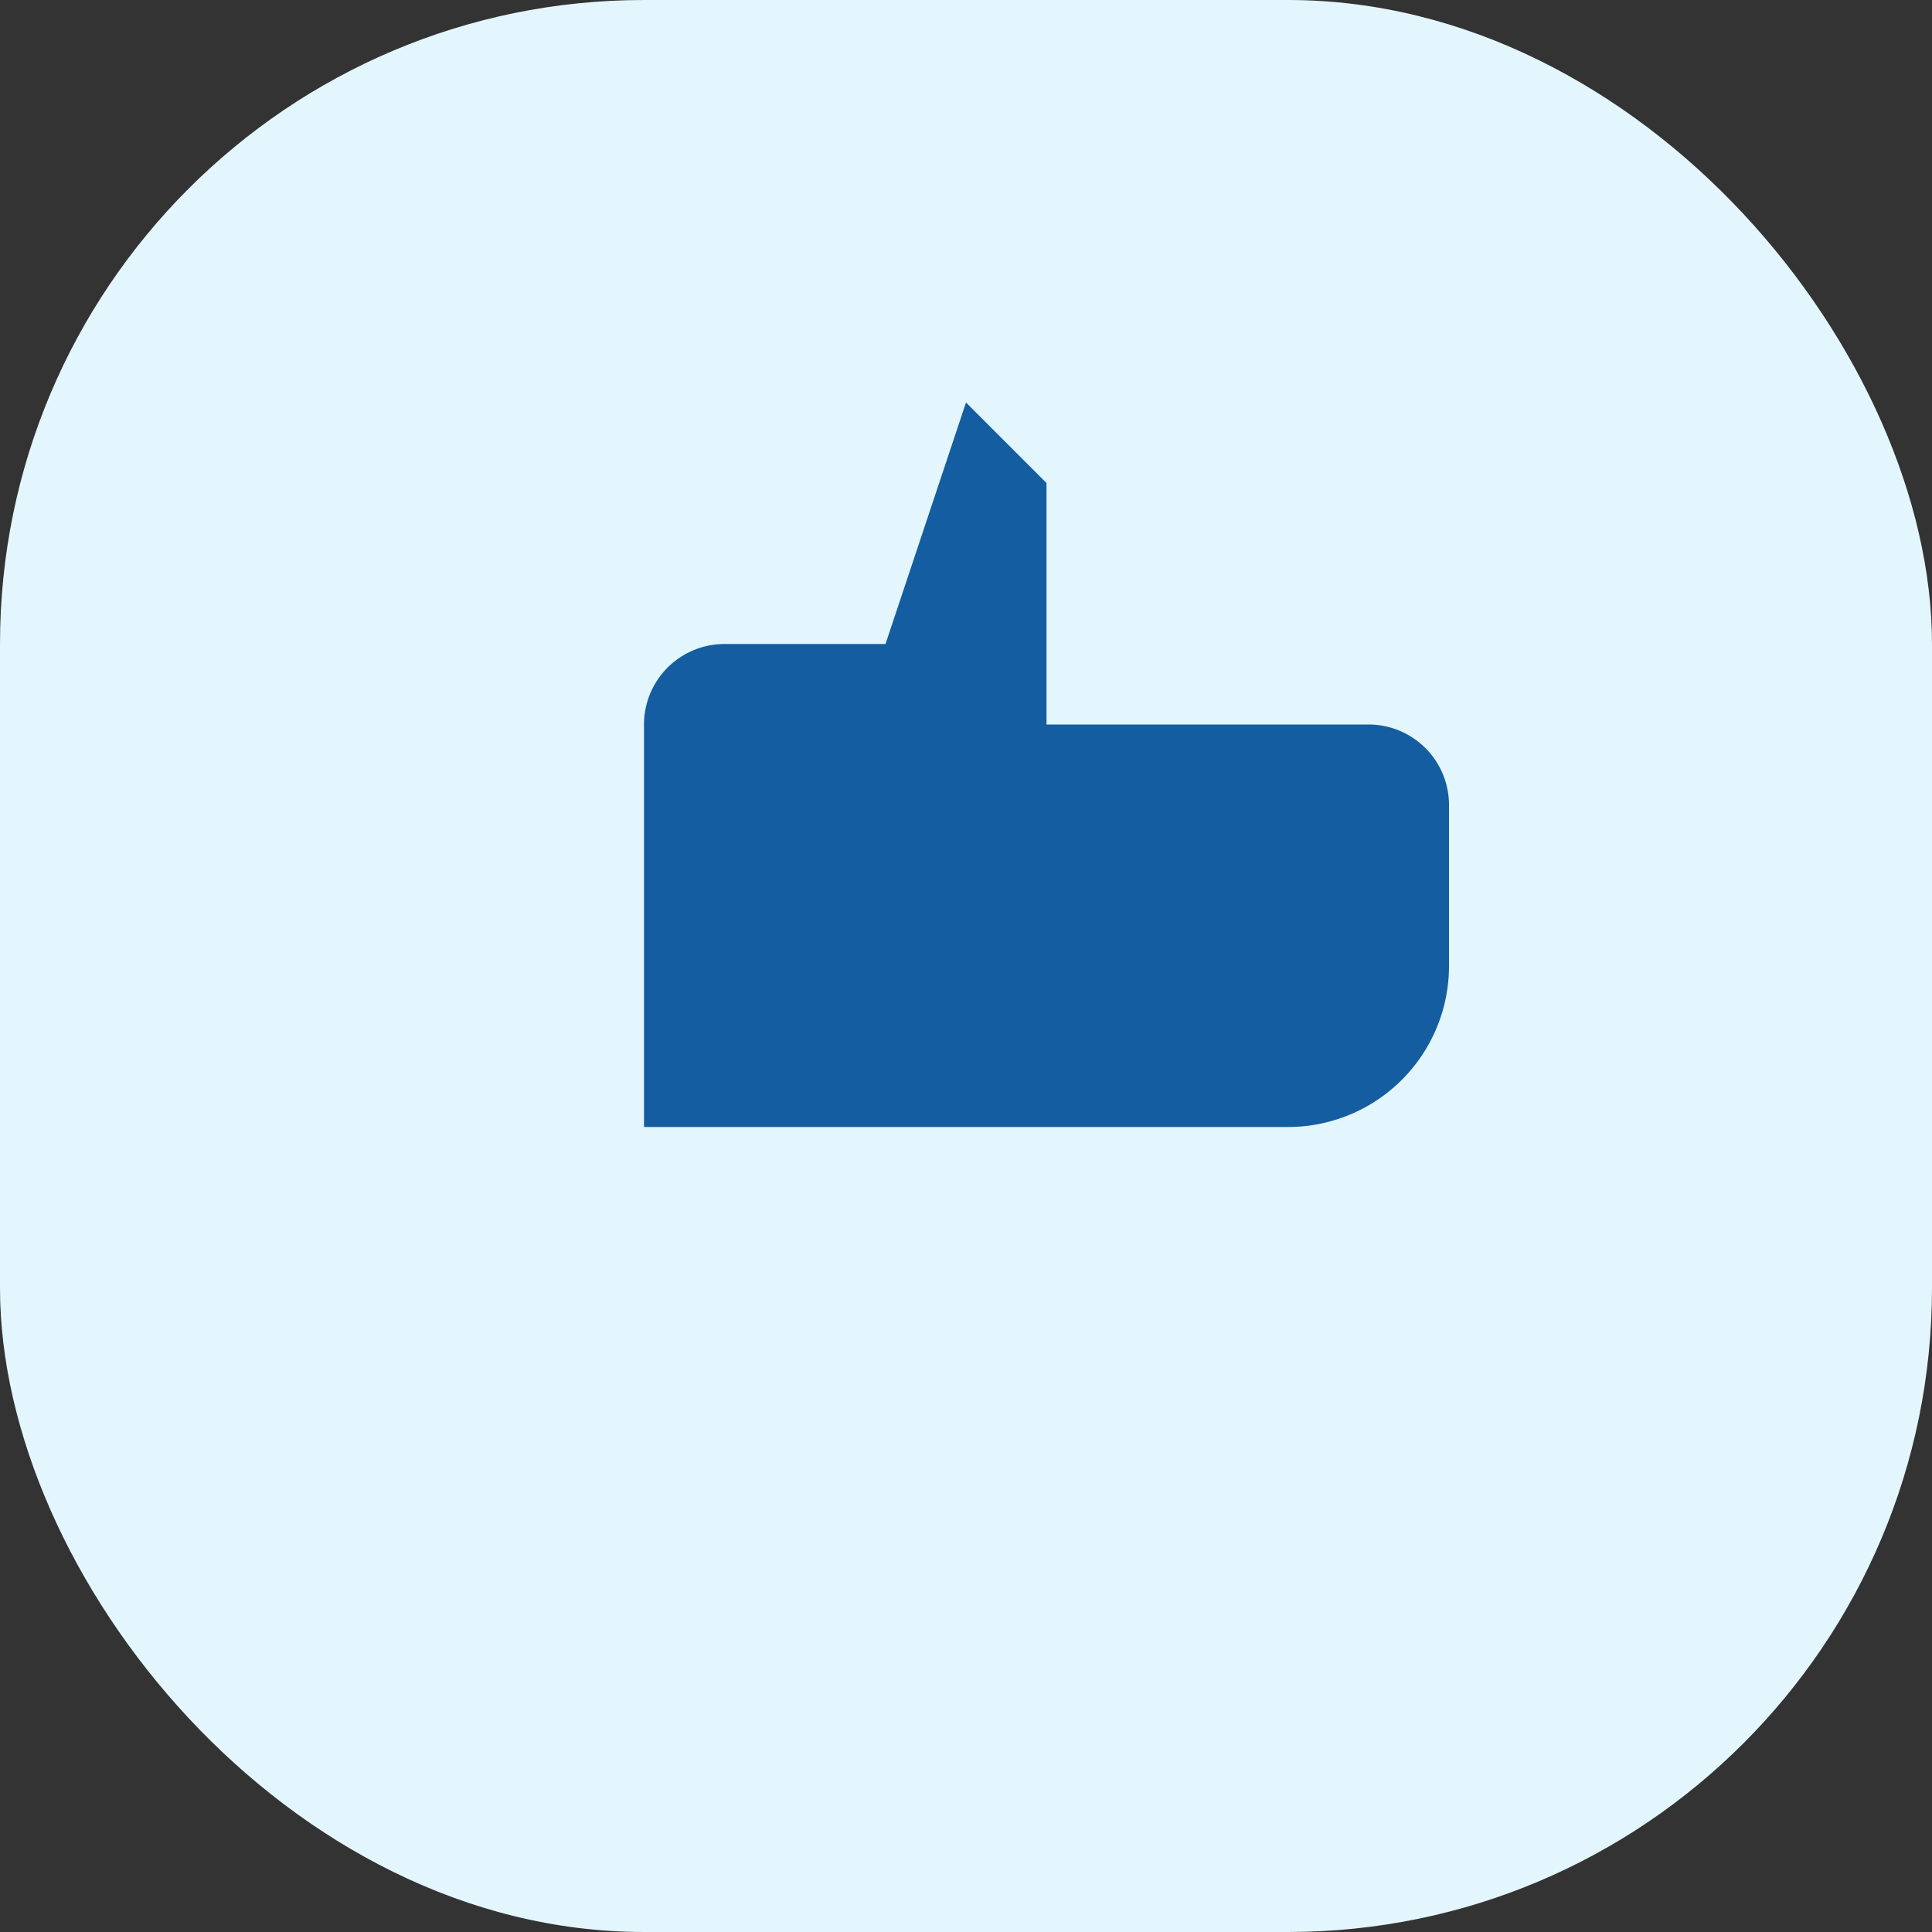 <?xml version="1.0" encoding="UTF-8"?>
<svg xmlns="http://www.w3.org/2000/svg" width="24" height="24" viewBox="0 0 24 24"><rect x="0" y="0" width="24" height="24" fill="#333333" stroke="none"/><rect width="24" height="24" rx="8" fill="#E3F6FD"/><path d="M8 14V9a1 1 0 0 1 1-1h2l1-3 1 1v3h4a1 1 0 0 1 1 1v2a2 2 0 01-2 2h-6z" fill="#145DA0"/></svg>